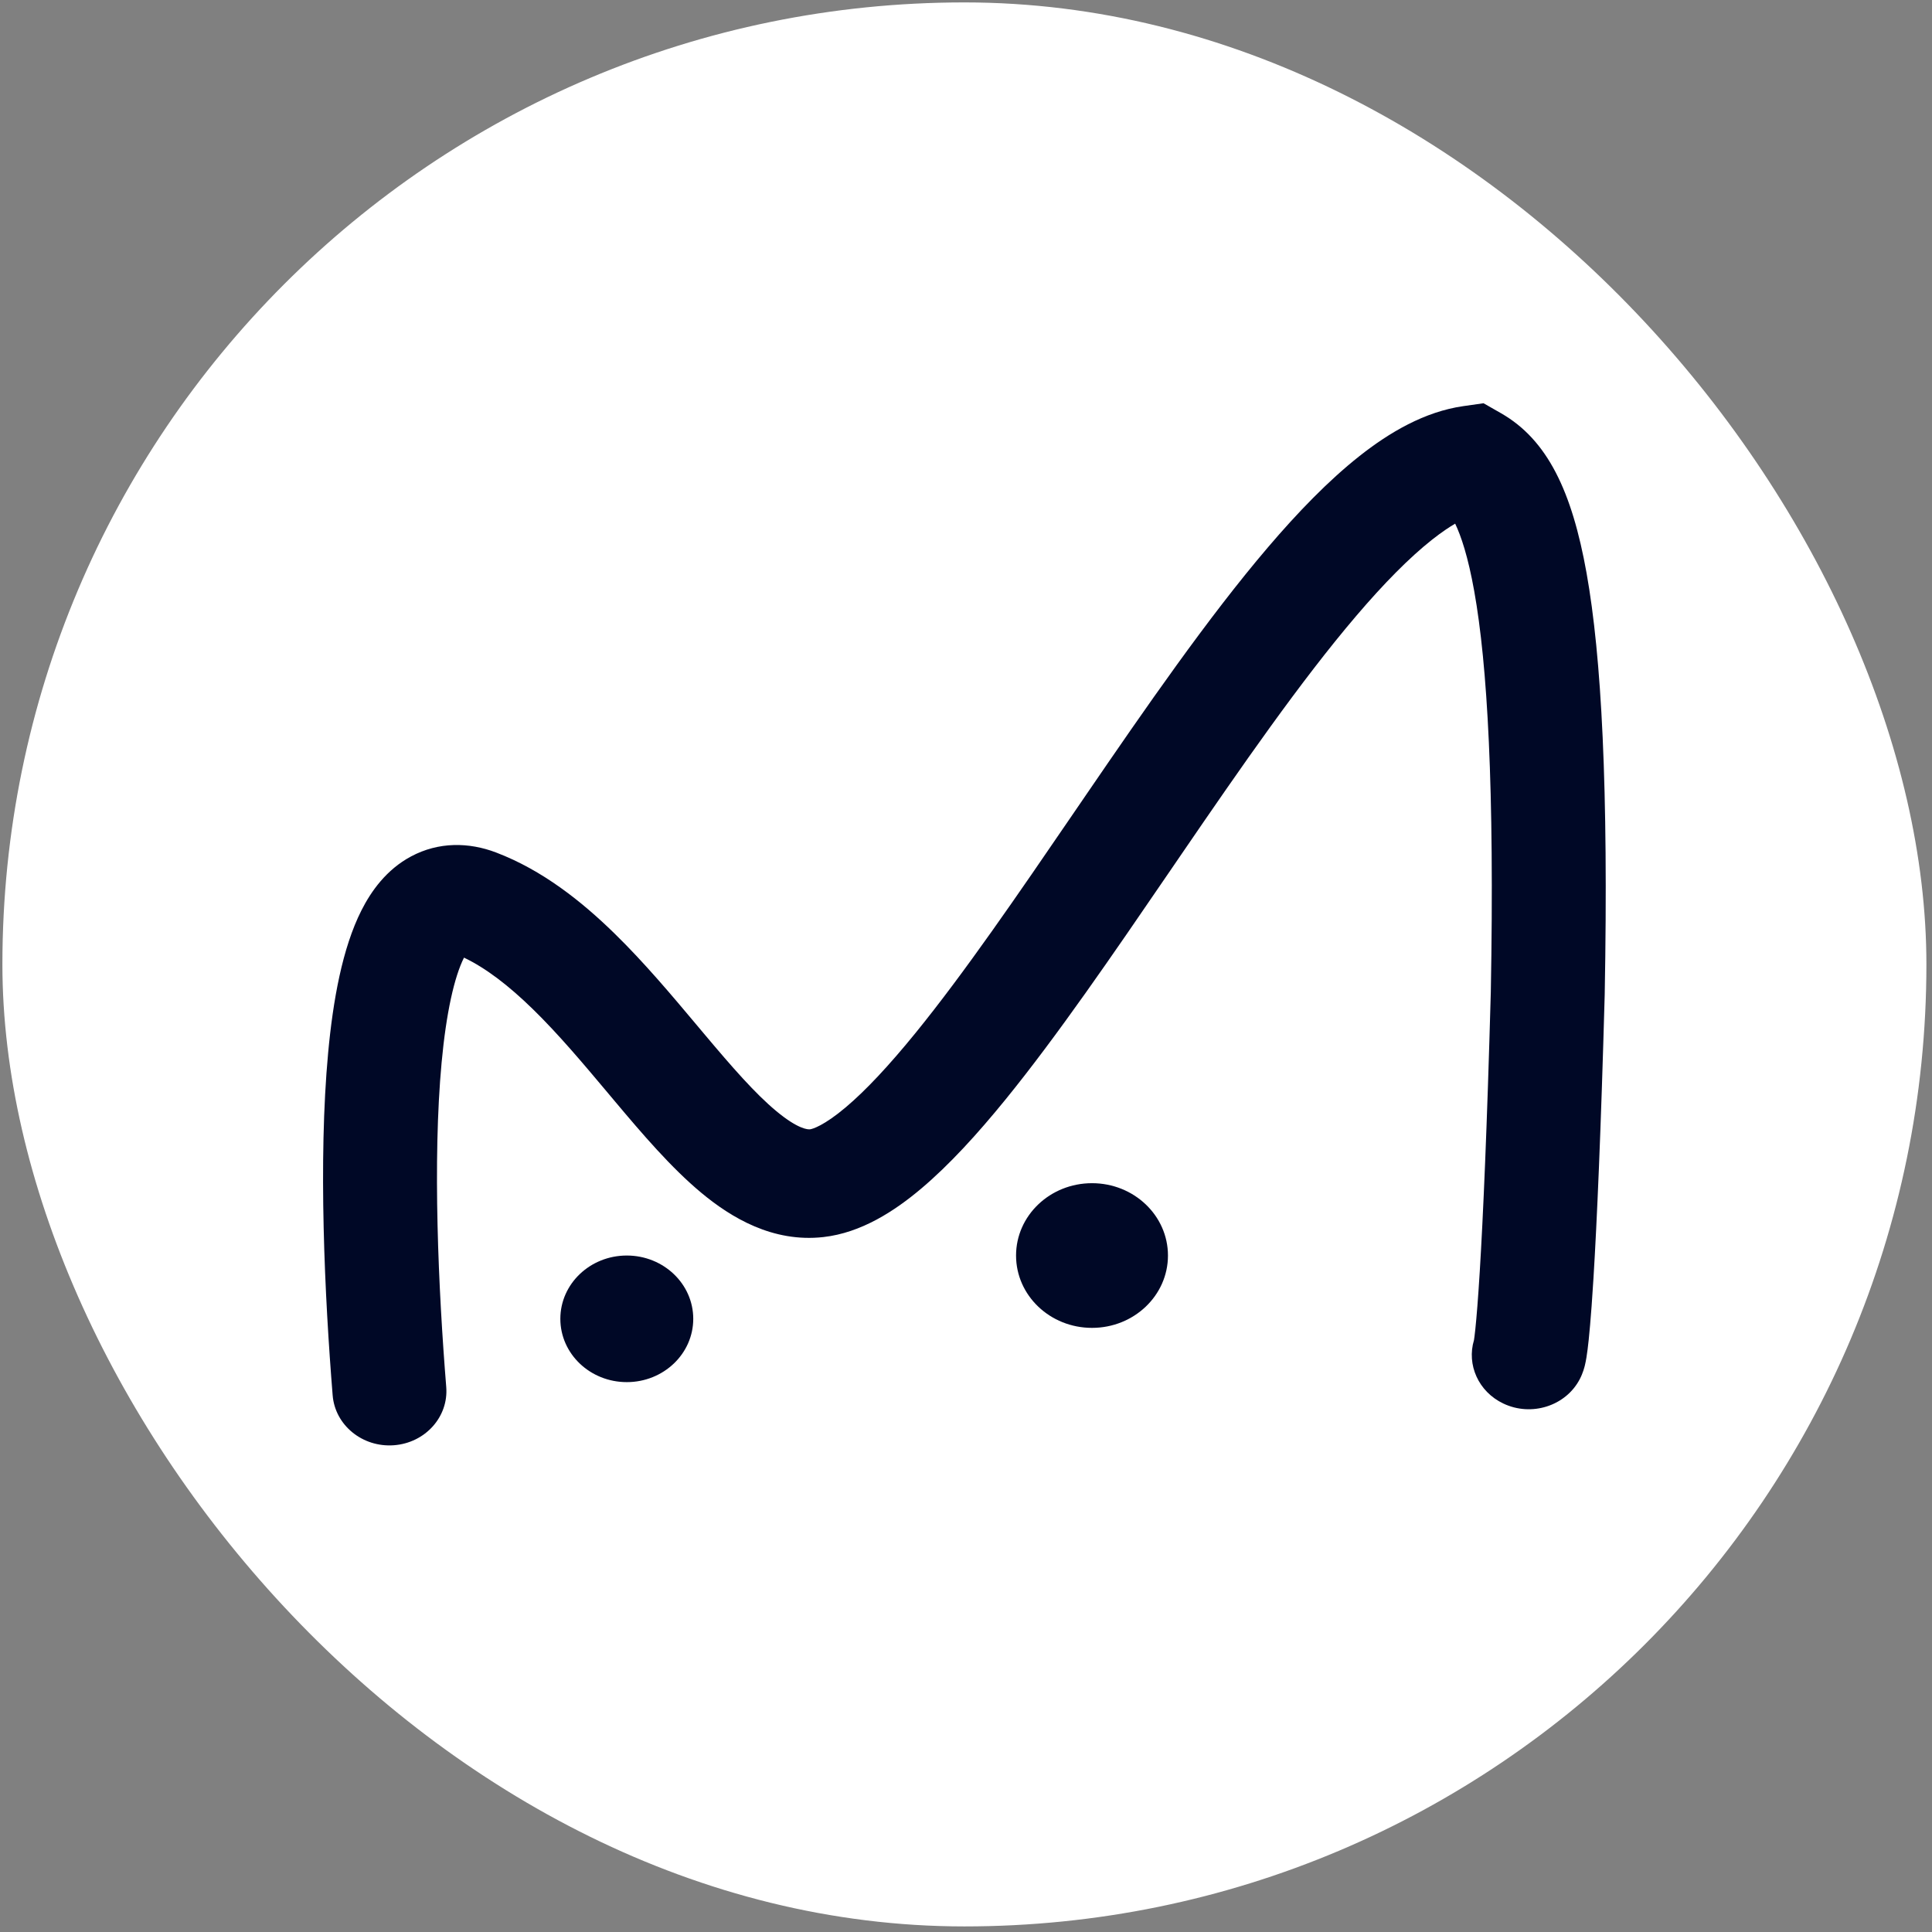 <svg width="249" height="249" viewBox="0 0 249 249" fill="none" xmlns="http://www.w3.org/2000/svg">
<rect x="0" y="0" width="249" height="249" fill="#808080" stroke="none"/>
<rect x="0.309" y="0.311" width="247.97" height="247.97" rx="123.985" fill="white"/>
<path fill-rule="evenodd" clip-rule="evenodd" d="M191.203 51.971L193.465 53.264C199.44 56.682 202.6 63.334 204.478 73.847C206.405 84.63 207.309 101.487 206.819 128.14L206.818 128.17V128.201C206.326 145.953 205.815 157.495 205.37 164.729C205.288 166.052 205.209 167.238 205.132 168.297C204.997 170.126 204.871 171.576 204.753 172.7C204.66 173.578 204.566 174.328 204.467 174.935C204.441 175.1 204.409 175.277 204.373 175.461C204.344 175.611 204.312 175.765 204.274 175.919L204.27 175.938L204.267 175.95C204.214 176.169 204.03 176.939 203.597 177.761C201.784 181.215 197.374 182.615 193.748 180.888C190.535 179.358 189.014 175.887 189.97 172.714C190.011 172.45 190.07 172.001 190.143 171.308C190.301 169.804 190.495 167.429 190.712 163.911C191.143 156.891 191.649 145.523 192.138 127.863C192.625 101.392 191.69 85.626 190.003 76.194C189.204 71.719 188.3 69.061 187.544 67.489C187.165 67.711 186.759 67.967 186.328 68.26C185.784 68.629 185.198 69.058 184.57 69.554C181.638 71.872 178.363 75.192 174.791 79.382C167.638 87.77 160.008 98.78 152.244 110.13L150.578 112.566L150.57 112.577C143.463 122.975 136.268 133.501 129.586 141.715C125.979 146.148 122.326 150.157 118.719 153.196C115.295 156.082 111 158.889 106.117 159.436C99.574 160.17 94.213 156.911 90.399 153.741C86.487 150.491 82.726 146.075 79.292 141.992L78.401 140.931L78.393 140.921L78.386 140.911C75.115 137.017 71.984 133.29 68.671 130.057C65.538 126.999 62.609 124.762 59.801 123.422C58.56 125.892 57.516 130.474 56.915 136.944C55.739 149.599 56.499 166.214 57.512 178.759C57.823 182.609 54.798 185.971 50.756 186.267C46.713 186.563 43.184 183.682 42.873 179.831C41.846 167.125 41.002 149.565 42.289 135.712C42.917 128.951 44.117 122.205 46.587 117.323C47.831 114.867 49.789 112.083 52.974 110.38C56.535 108.474 60.441 108.539 63.937 109.872C69.906 112.145 74.95 116.161 79.179 120.289C83.031 124.047 86.616 128.319 89.802 132.117L89.813 132.13L90.753 133.25C94.339 137.515 97.299 140.916 100.052 143.204C102.903 145.573 104.15 145.575 104.401 145.547C104.717 145.512 106.195 145.078 108.989 142.723C111.6 140.523 114.608 137.293 117.98 133.149C124.274 125.411 131.149 115.355 138.377 104.782L139.941 102.495C147.624 91.265 155.67 79.622 163.393 70.566C167.258 66.032 171.22 61.933 175.195 58.792C179.063 55.735 183.597 53.057 188.596 52.343L191.203 51.971ZM89.348 169.973C89.348 174.479 85.513 178.131 80.783 178.131C76.053 178.131 72.218 174.479 72.218 169.973C72.218 165.468 76.053 161.815 80.783 161.815C85.513 161.815 89.348 165.468 89.348 169.973ZM140.74 171.139C146.147 171.139 150.529 166.964 150.529 161.815C150.529 156.666 146.147 152.492 140.74 152.492C135.334 152.492 130.951 156.666 130.951 161.815C130.951 166.964 135.334 171.139 140.74 171.139Z" fill="#000826"/>
</svg>
